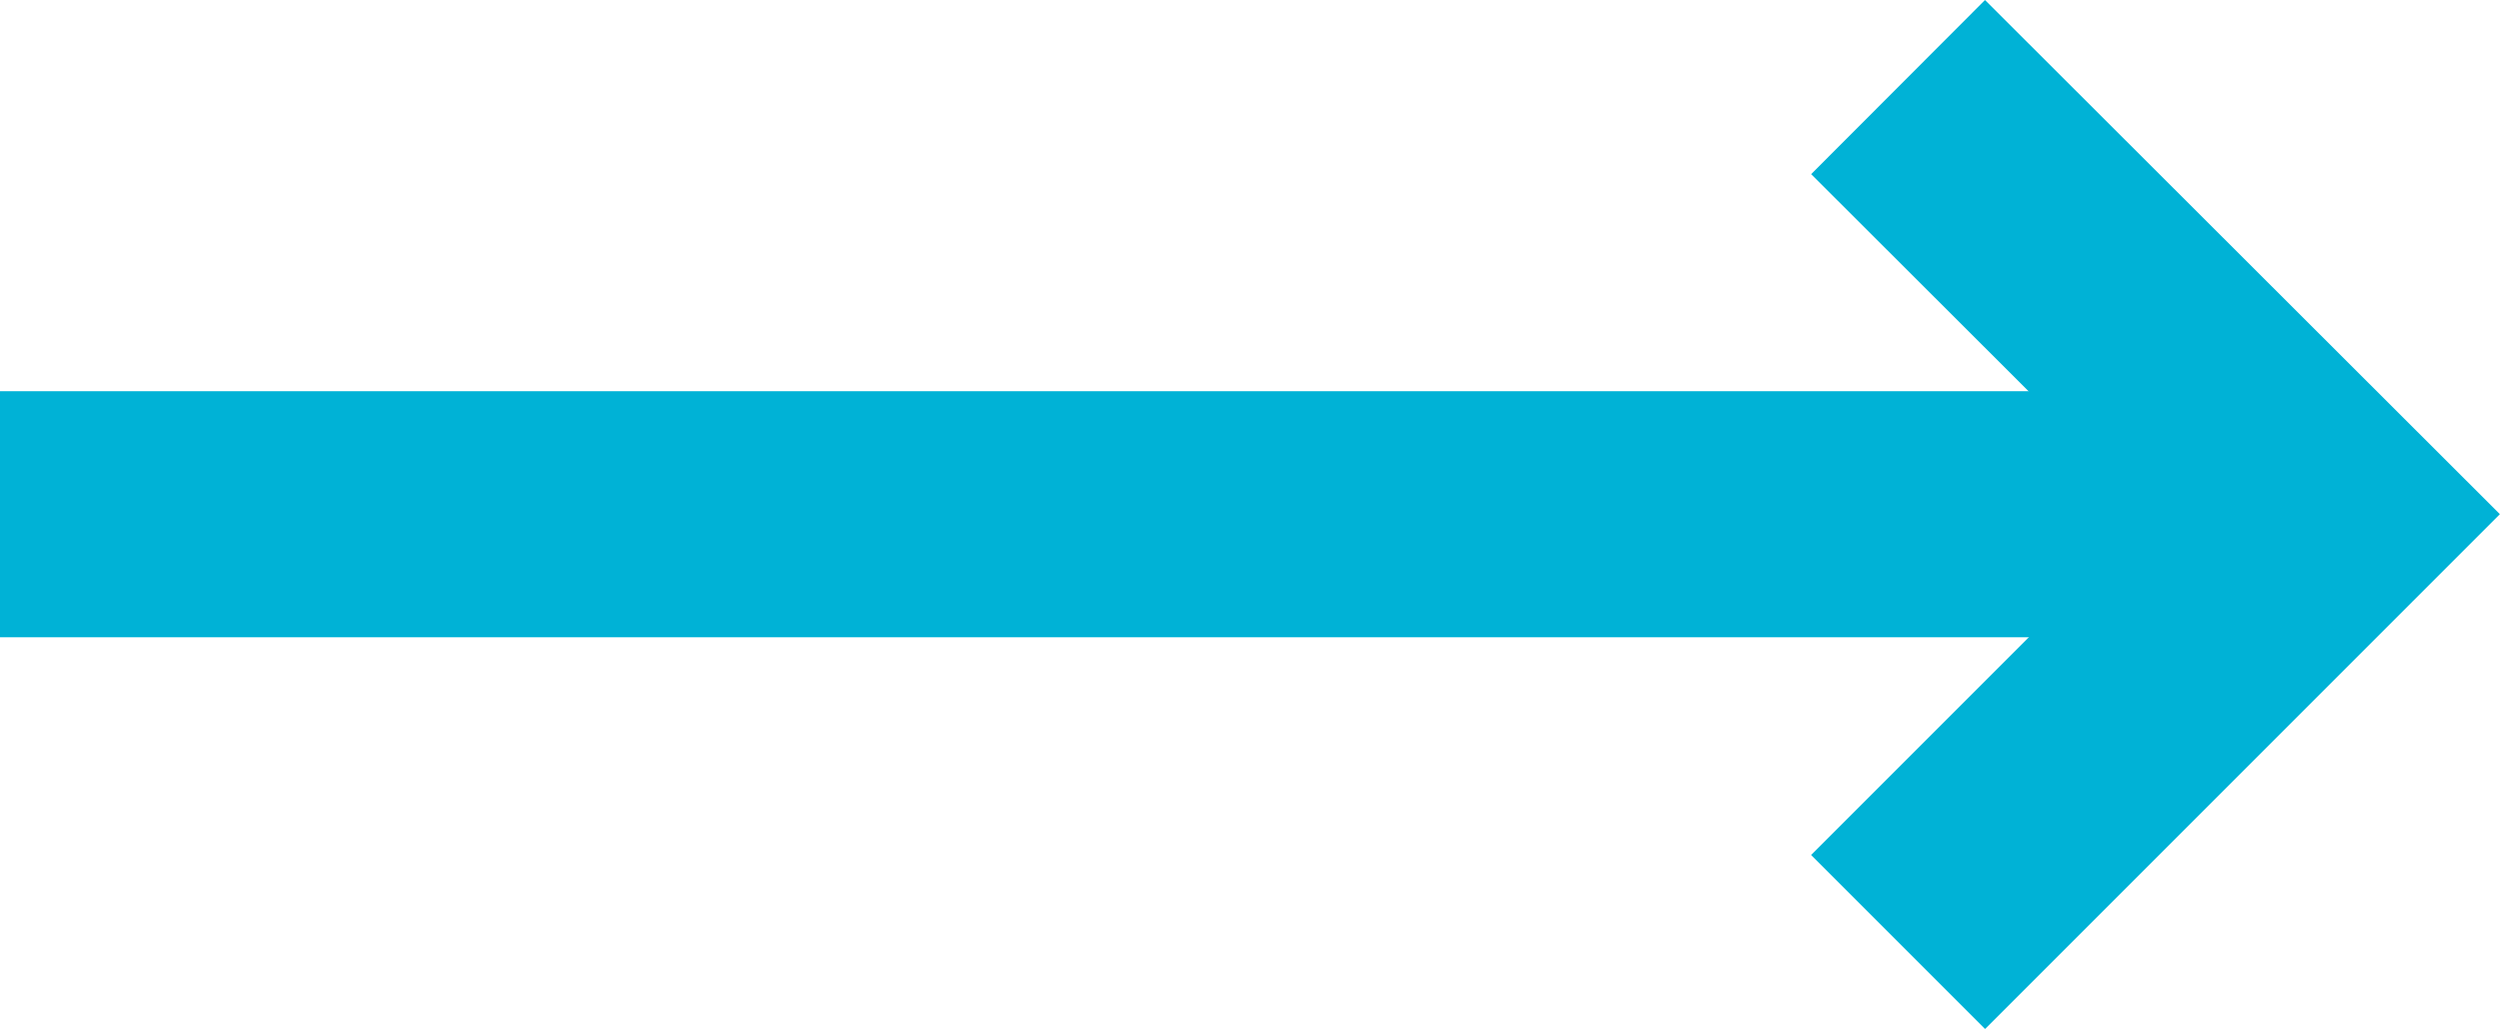 <?xml version="1.0" encoding="UTF-8"?> <!-- Generator: Adobe Illustrator 28.2.0, SVG Export Plug-In . SVG Version: 6.00 Build 0) --> <svg xmlns="http://www.w3.org/2000/svg" xmlns:xlink="http://www.w3.org/1999/xlink" version="1.1" id="Layer_1" x="0px" y="0px" viewBox="0 0 42.49 17.49" style="enable-background:new 0 0 42.49 17.49;" xml:space="preserve"> <style type="text/css"> .st0{fill:none;stroke:#00B2D6;stroke-width:4.182;stroke-miterlimit:10;} </style> <g> <g> <g> <polyline class="st0" points="32.26,1.48 39.53,8.74 32.26,16.01 "></polyline> </g> <path class="st0" d="M37.71,8.74"></path> </g> <g> <path class="st0" d="M0.22,8.74"></path> </g> <g> <line class="st0" x1="0" y1="8.74" x2="37.72" y2="8.74"></line> </g> </g> </svg> 